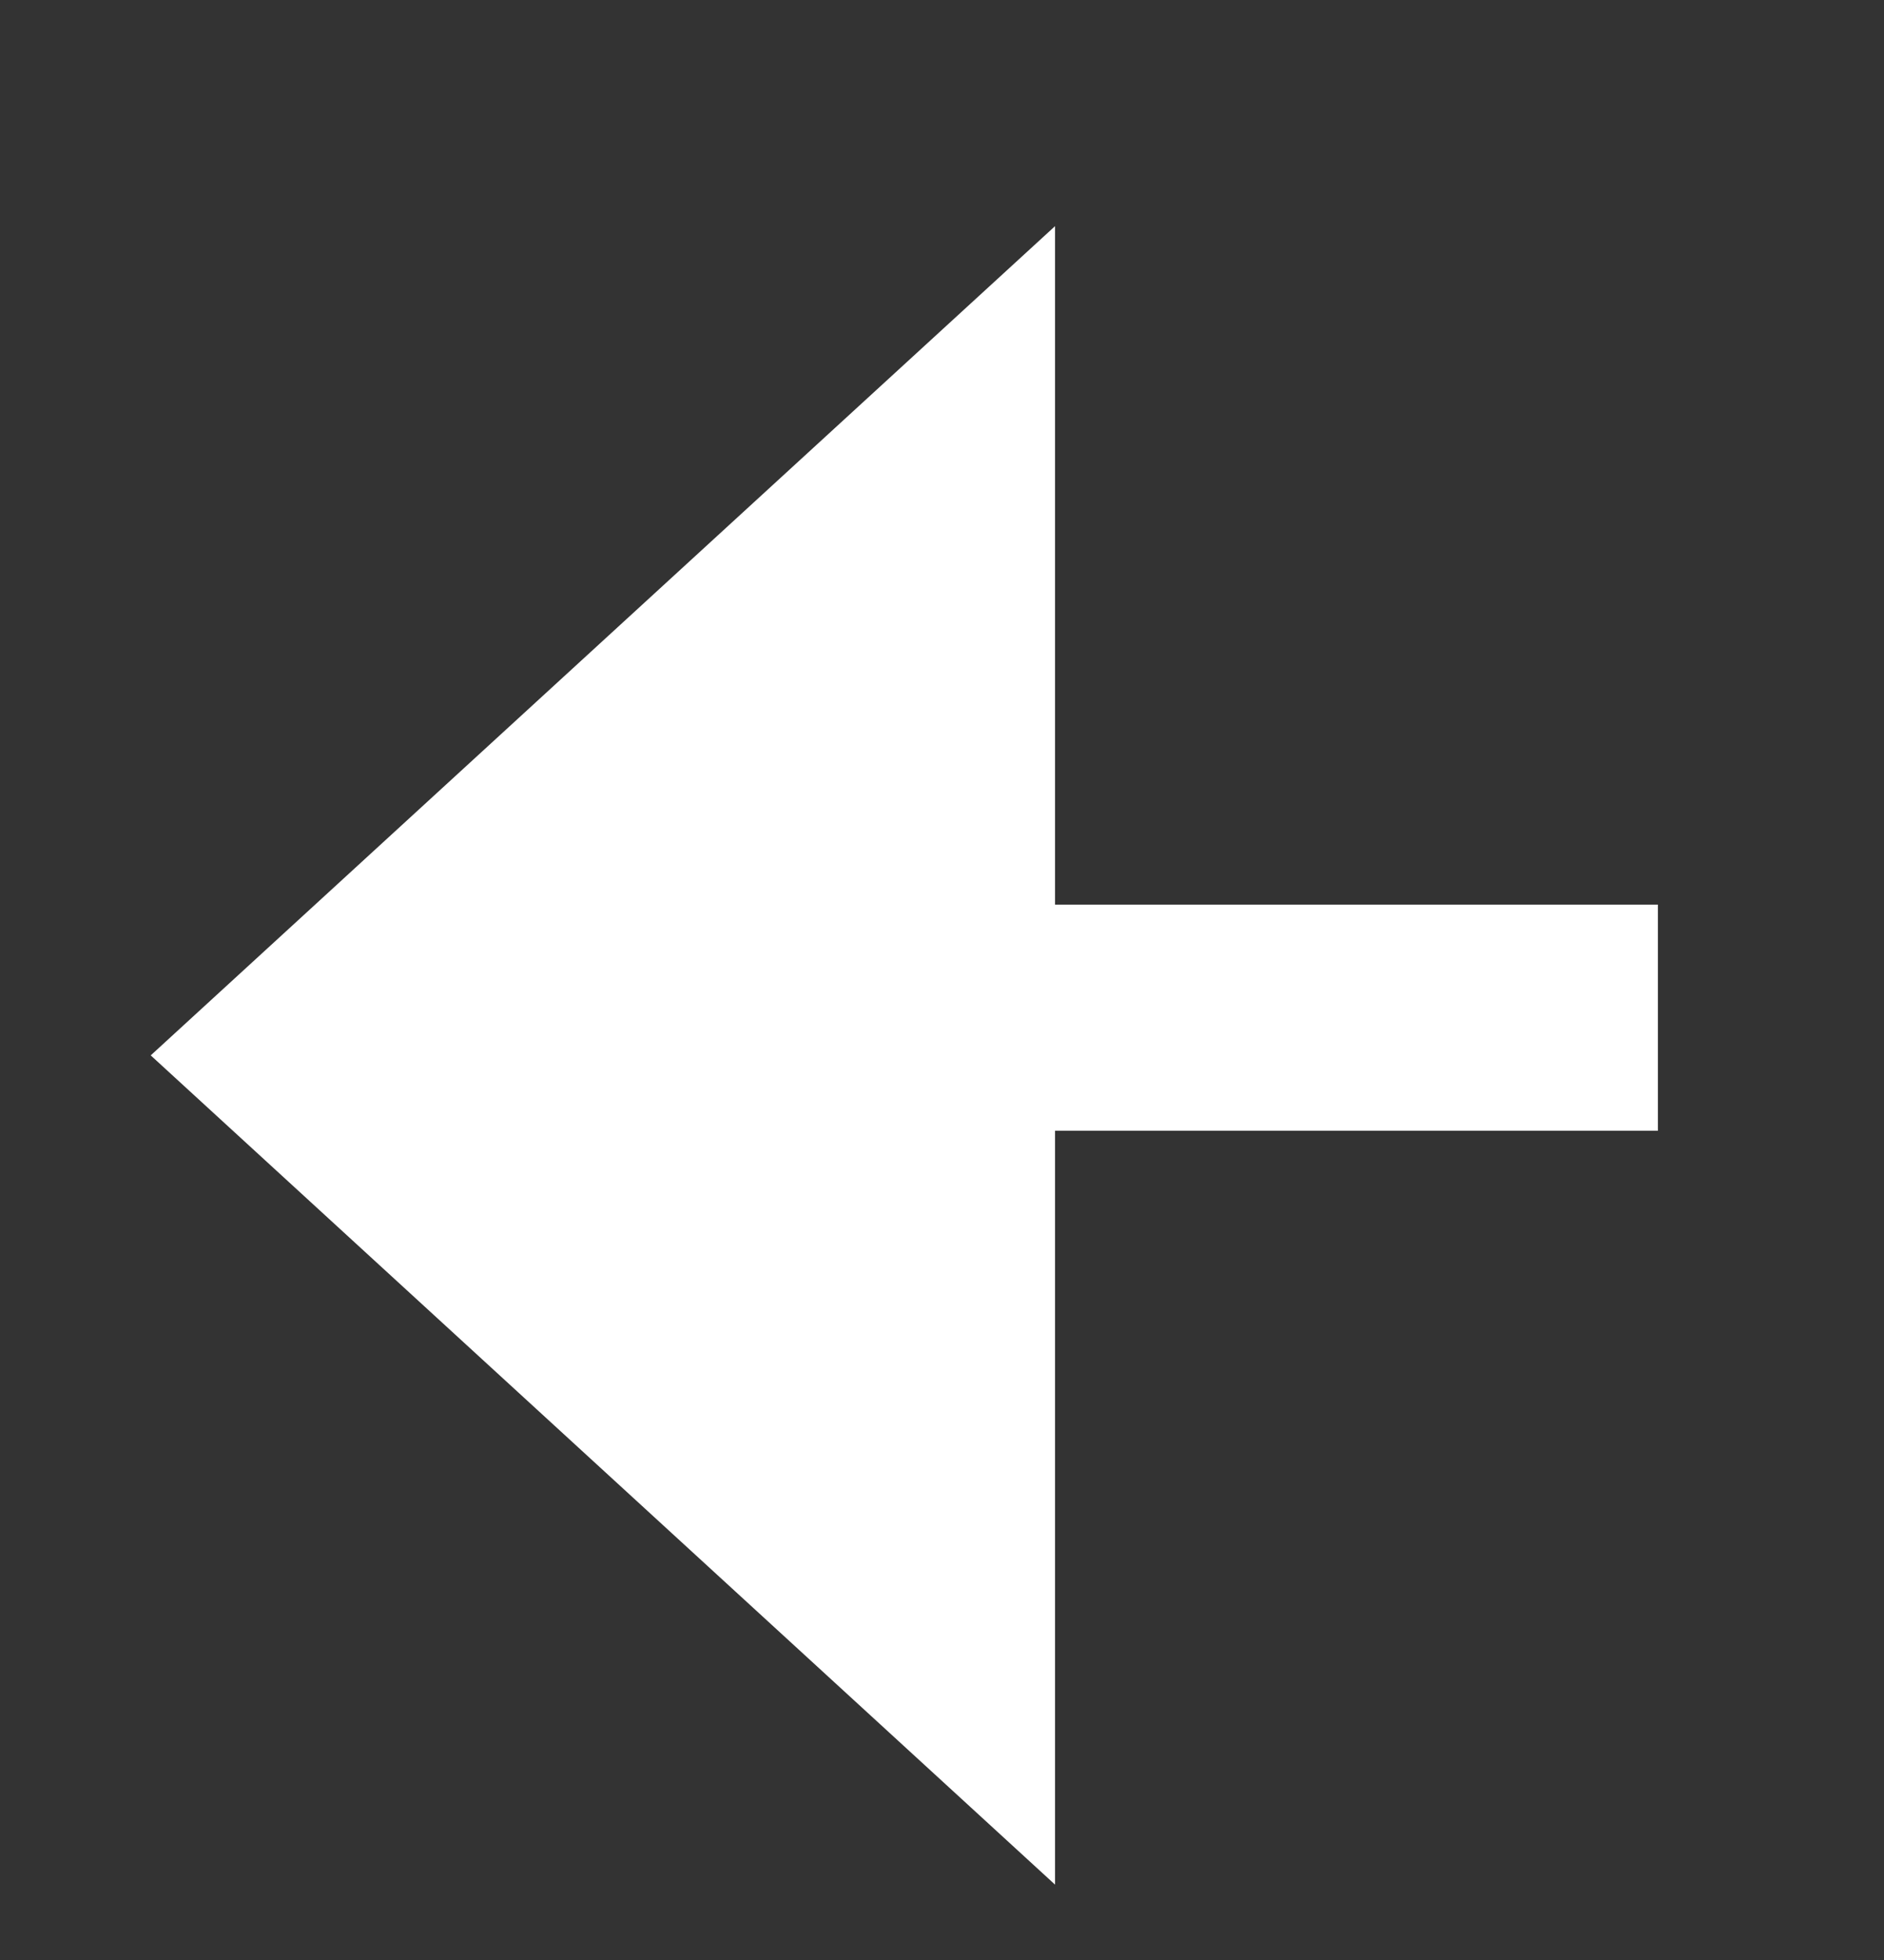 <?xml version="1.0" encoding="utf-8"?>
<!-- Generator: Adobe Illustrator 22.0.1, SVG Export Plug-In . SVG Version: 6.00 Build 0)  -->
<svg version="1.1" id="Layer_1" xmlns="http://www.w3.org/2000/svg" xmlns:xlink="http://www.w3.org/1999/xlink" x="0px" y="0px"
	 viewBox="0 0 2.5 2.6" style="enable-background:new 0 0 2.5 2.6;" xml:space="preserve">
<rect x="0" y="0" width="2.5" height="2.6" fill="#333333" stroke="none"/>
<style type="text/css">
	.st0{fill:#FFFFFF;}
</style>
<g id="Layer_1_1_">
</g>
<g id="Layer_2_1_">
	<polygon class="st0" points="0.2,1.4 1.4,0.3 1.4,1.2 2.2,1.2 2.2,1.5 1.4,1.5 1.4,2.5 	"/>
</g>
</svg>
